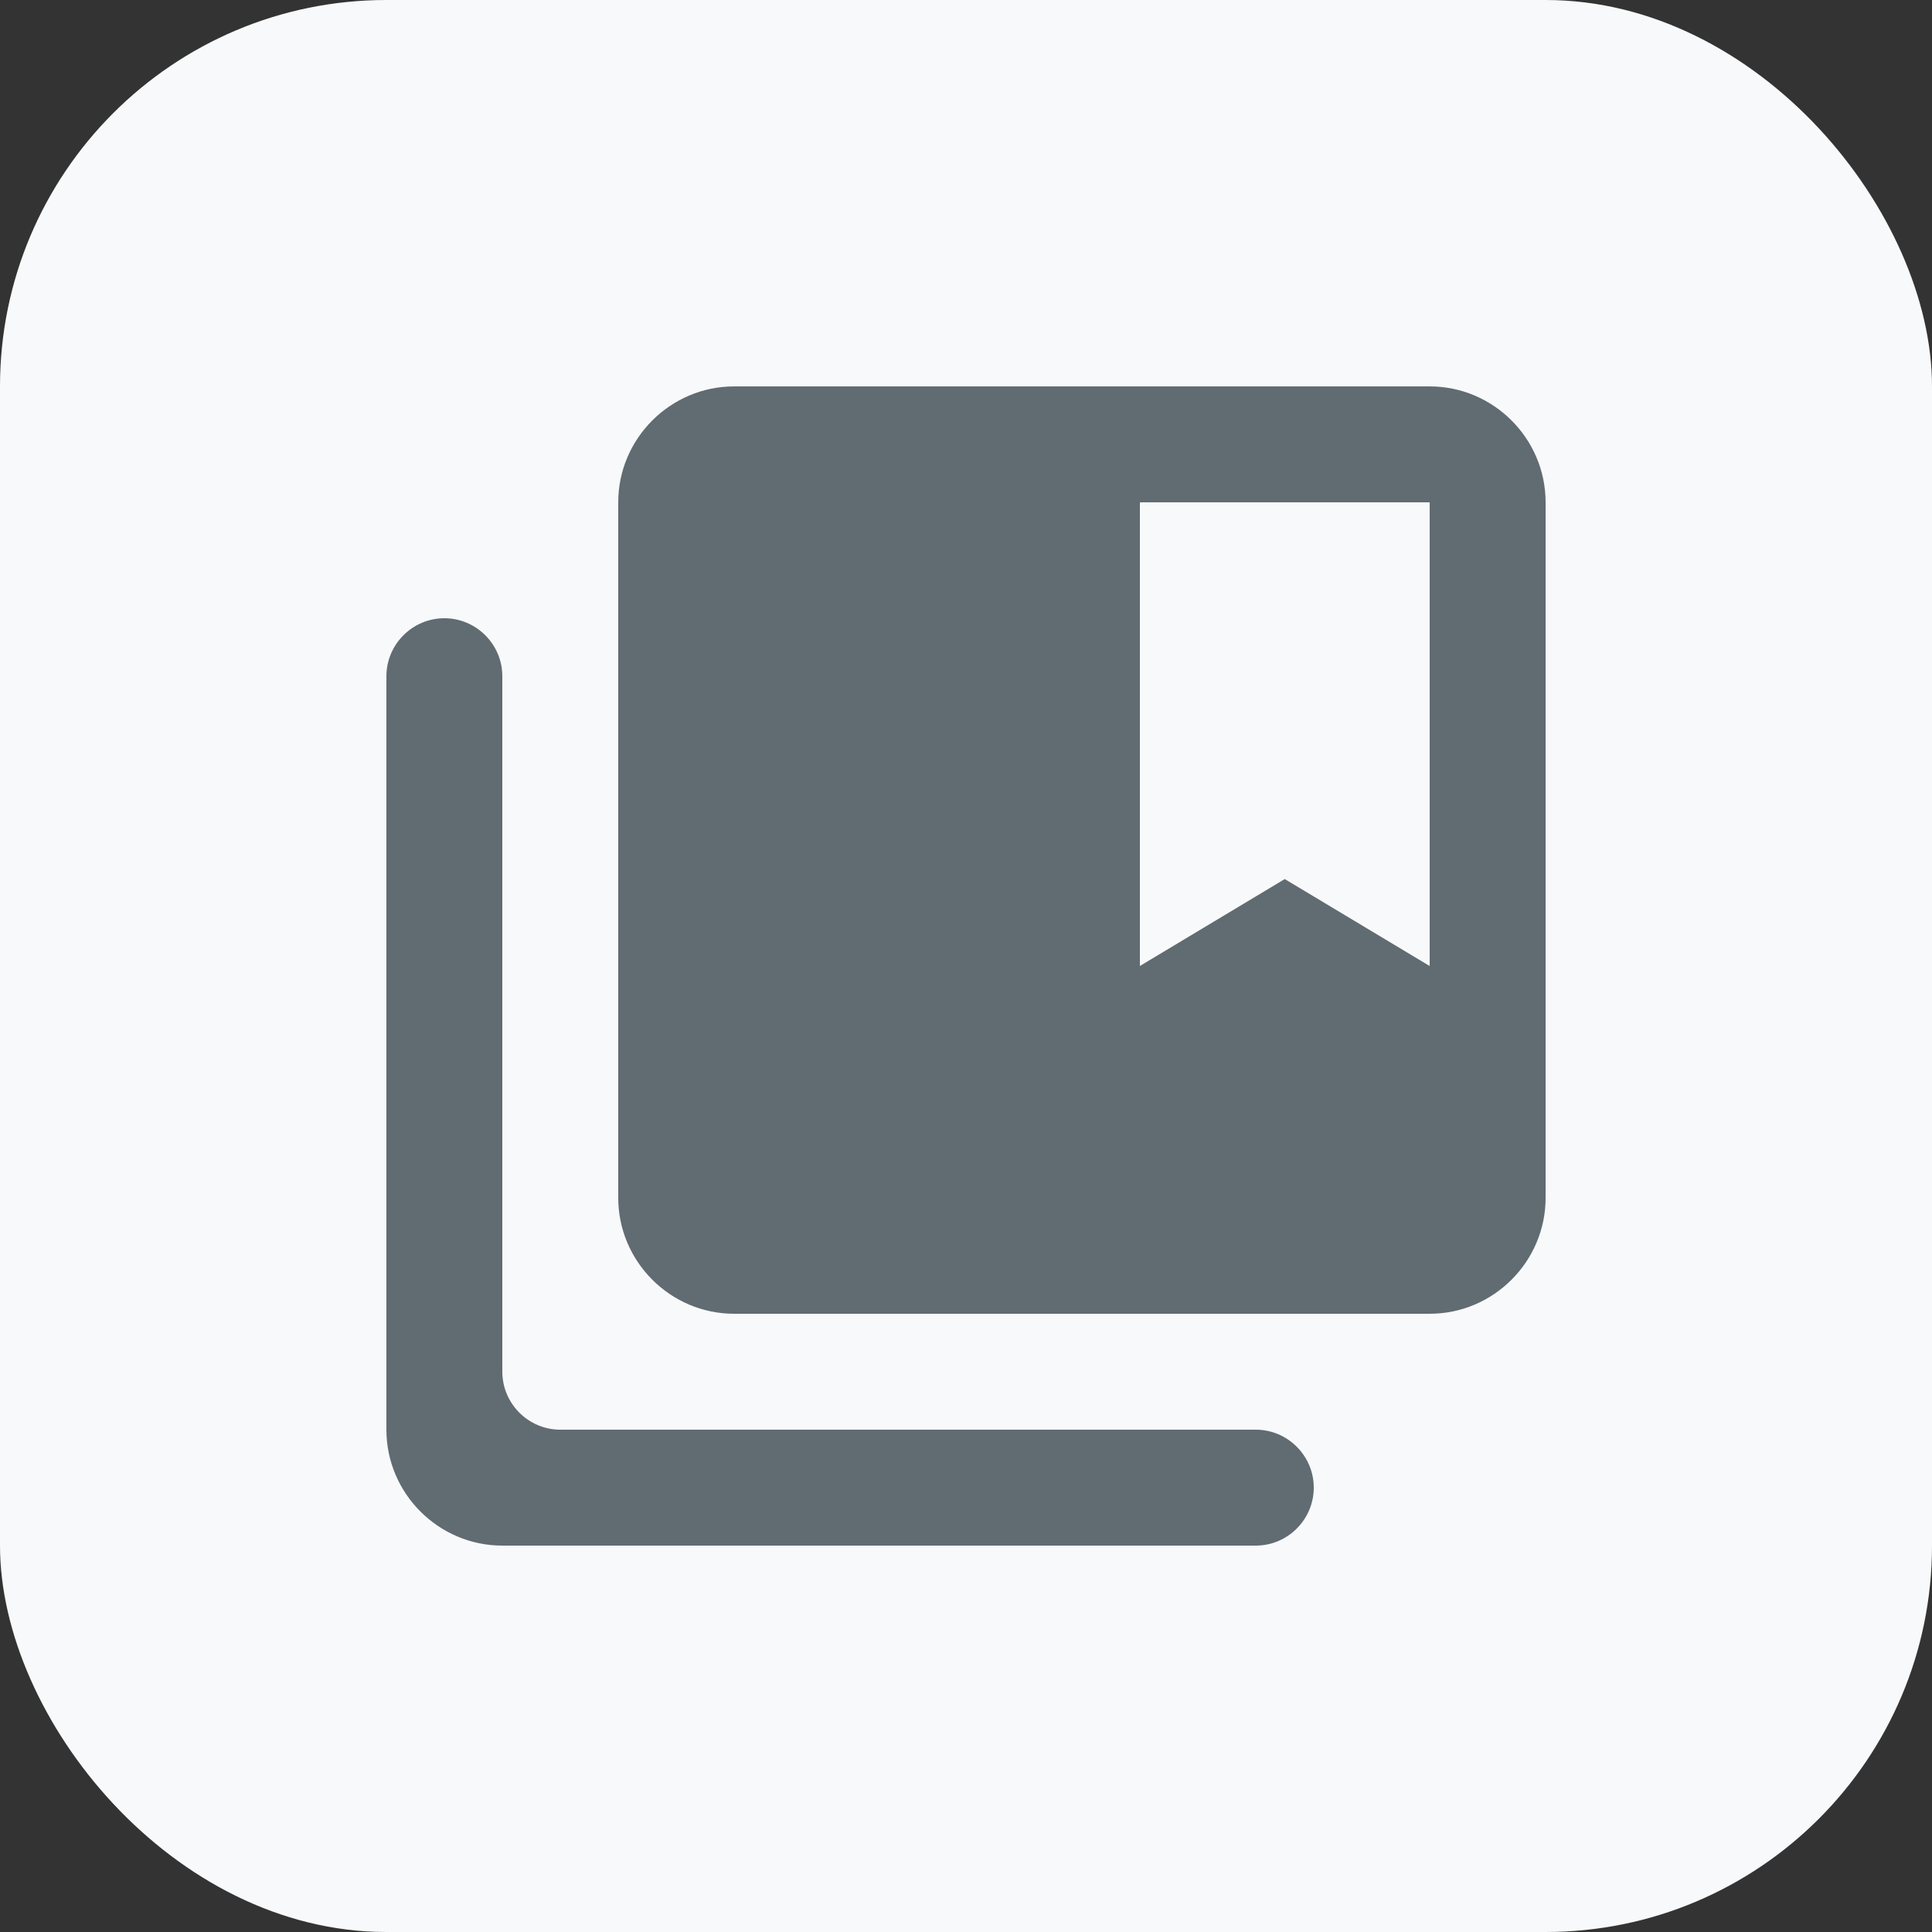 <svg width="40" height="40" viewBox="0 0 40 40" fill="none" xmlns="http://www.w3.org/2000/svg">
<rect x="0" y="0" width="40" height="40" fill="#333333" stroke="none"/>
<rect width="40" height="40" rx="8" fill="#F8F9FA"/>
<path d="M26 29.6H11.6C10.94 29.6 10.4 29.06 10.4 28.4V14C10.4 13.34 9.86 12.8 9.2 12.8C8.54 12.8 8 13.34 8 14V29.6C8 30.92 9.08 32 10.4 32H26C26.66 32 27.2 31.46 27.2 30.8C27.2 30.14 26.66 29.6 26 29.6ZM29.6 8H15.2C13.88 8 12.8 9.08 12.8 10.4V24.8C12.8 26.12 13.88 27.2 15.2 27.2H29.6C30.92 27.2 32 26.12 32 24.8V10.4C32 9.08 30.92 8 29.6 8ZM29.6 20L26.6 18.2L23.6 20V10.4H29.6V20Z" fill="#616B72"/>
</svg>
